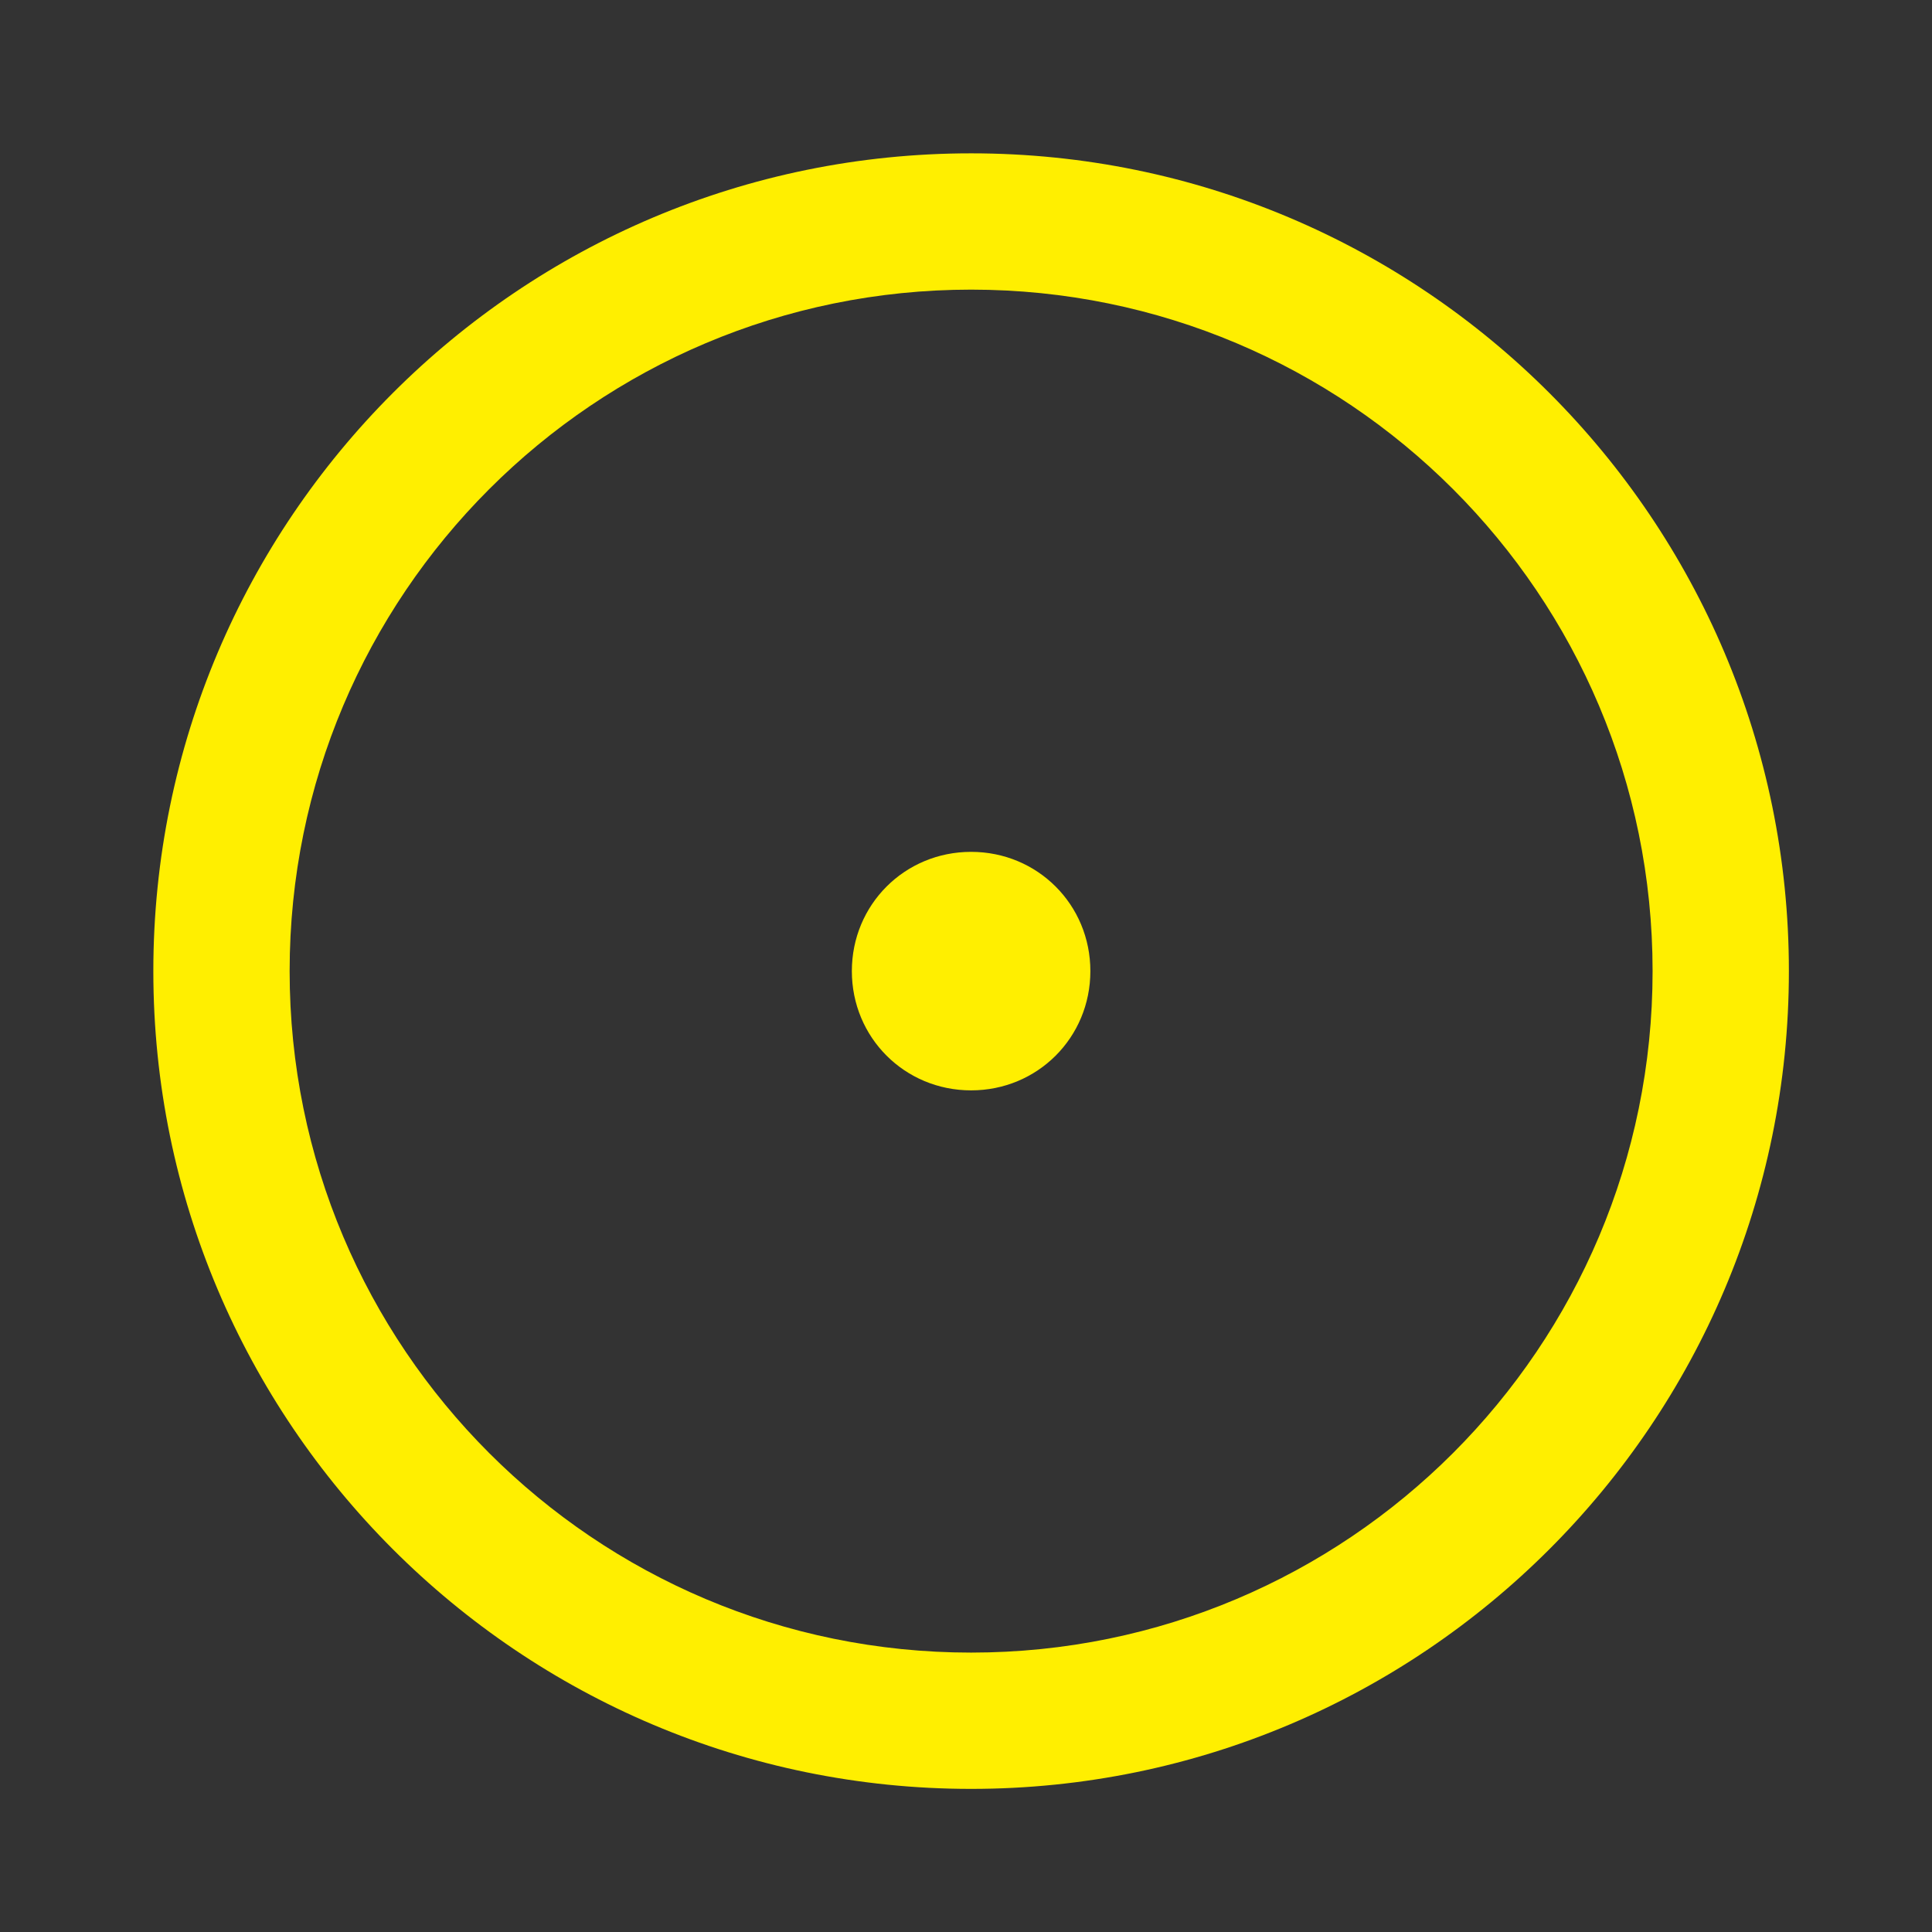 <?xml version="1.0" encoding="utf-8"?>
<!-- Generator: Adobe Illustrator 21.1.0, SVG Export Plug-In . SVG Version: 6.00 Build 0)  -->
<svg version="1.1" id="Layer_1" xmlns="http://www.w3.org/2000/svg" xmlns:xlink="http://www.w3.org/1999/xlink" x="0px" y="0px"
	 viewBox="0 0 113.4 113.4" style="enable-background:new 0 0 113.4 113.4;" xml:space="preserve">
<rect x="0" y="0" width="113.4" height="113.4" fill="#333333" stroke="none"/>
<style type="text/css">
	.st0{fill:#FFEF00;}
</style>
<g>
	<path class="st0" d="M57,17c22.1,0,40,17.9,40,40S79.1,97,57,97S17,79.1,17,57S34.9,17,57,17 M57,9C30.5,9,9,30.5,9,57
		s21.5,48,48,48s48-21.5,48-48S83.5,9,57,9L57,9z"/>
</g>
<g>
	<path class="st0" d="M57,50c-3.9,0-7,3.1-7,7s3.1,7,7,7s7-3.1,7-7S60.9,50,57,50L57,50z"/>
</g>
</svg>
